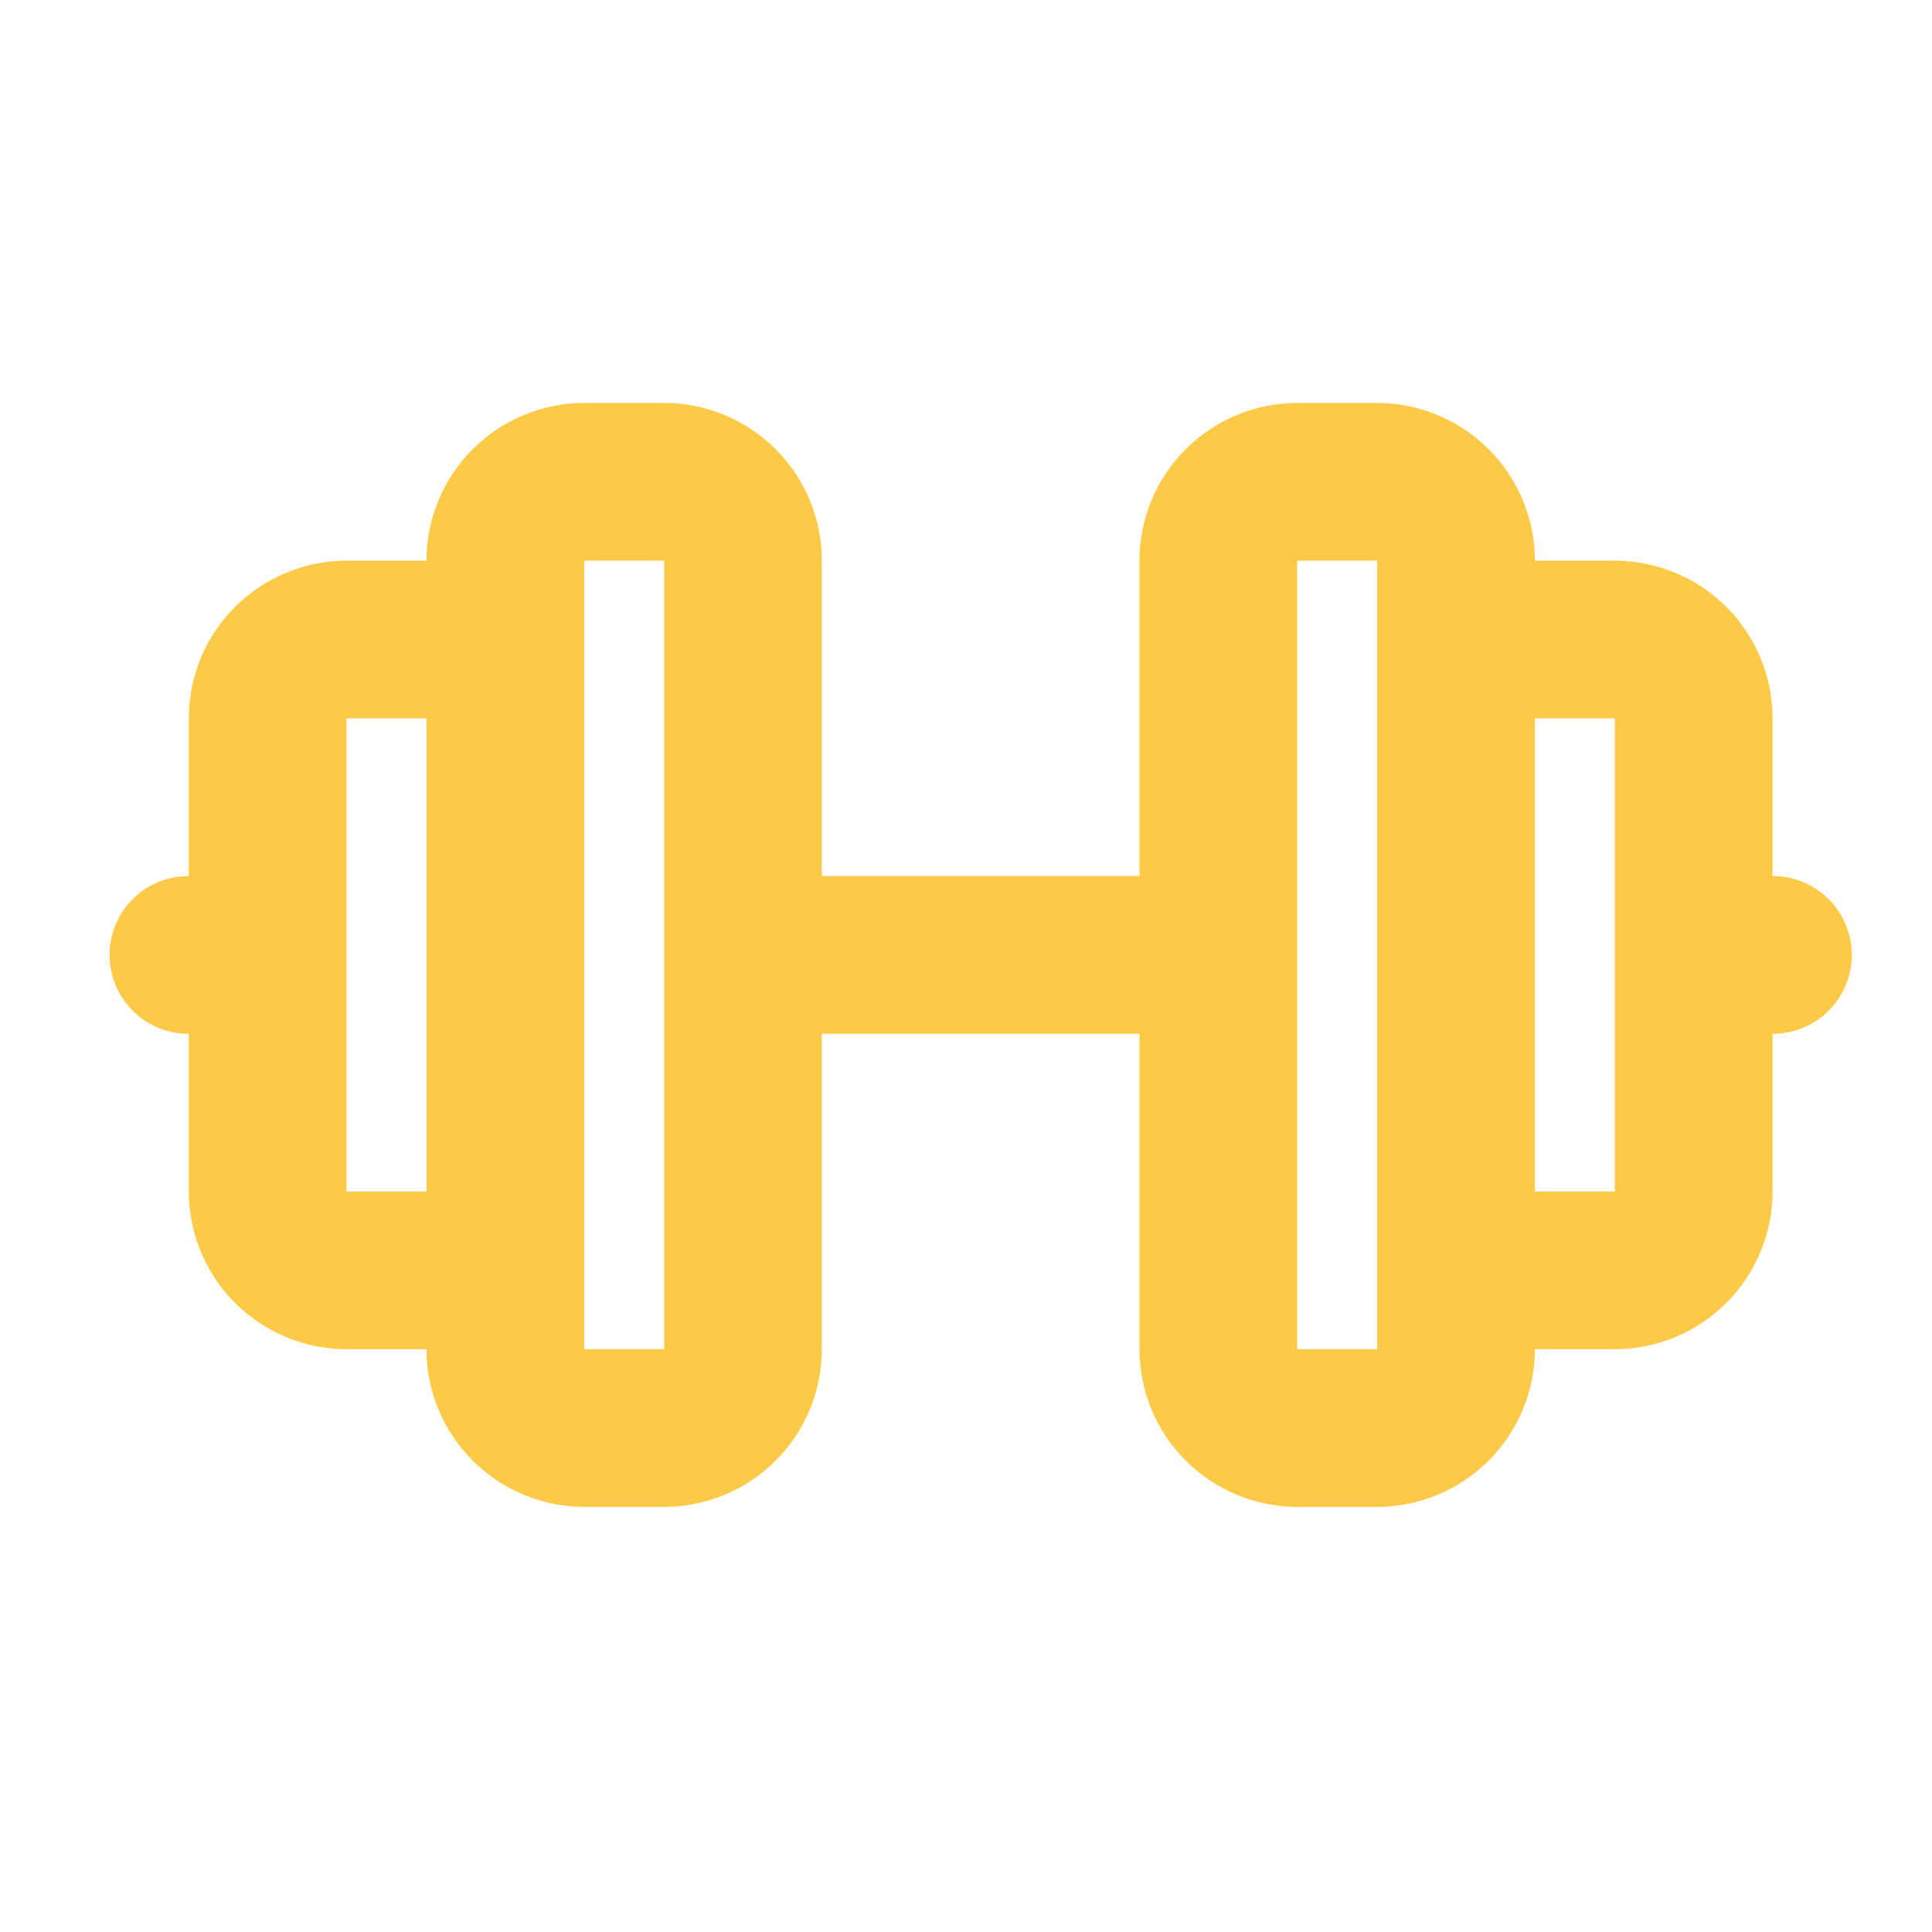 <svg width="49" height="49" viewBox="0 0 49 49" fill="none" xmlns="http://www.w3.org/2000/svg">
<path d="M4.779 24.219H6.789M12.816 16.219H8.798C8.265 16.219 7.754 16.43 7.377 16.805C7 17.18 6.789 17.688 6.789 18.219V30.219C6.789 30.749 7 31.258 7.377 31.633C7.754 32.008 8.265 32.219 8.798 32.219H12.816M18.844 24.219H30.9M36.928 16.219H40.947C41.48 16.219 41.991 16.43 42.367 16.805C42.744 17.18 42.956 17.688 42.956 18.219V30.219C42.956 30.749 42.744 31.258 42.367 31.633C41.991 32.008 41.48 32.219 40.947 32.219H36.928M44.965 24.219H42.956M12.816 14.219V34.219C12.816 34.749 13.028 35.258 13.405 35.633C13.782 36.008 14.293 36.219 14.826 36.219H16.835C17.368 36.219 17.879 36.008 18.256 35.633C18.633 35.258 18.844 34.749 18.844 34.219V14.219C18.844 13.688 18.633 13.18 18.256 12.805C17.879 12.43 17.368 12.219 16.835 12.219H14.826C14.293 12.219 13.782 12.43 13.405 12.805C13.028 13.18 12.816 13.688 12.816 14.219ZM30.9 14.219V34.219C30.9 34.749 31.112 35.258 31.489 35.633C31.866 36.008 32.377 36.219 32.91 36.219H34.919C35.452 36.219 35.963 36.008 36.34 35.633C36.716 35.258 36.928 34.749 36.928 34.219V14.219C36.928 13.688 36.716 13.18 36.34 12.805C35.963 12.43 35.452 12.219 34.919 12.219H32.91C32.377 12.219 31.866 12.43 31.489 12.805C31.112 13.18 30.9 13.688 30.9 14.219Z" stroke="#FCCA46" stroke-width="4" stroke-linecap="round" stroke-linejoin="round"/>
</svg>

